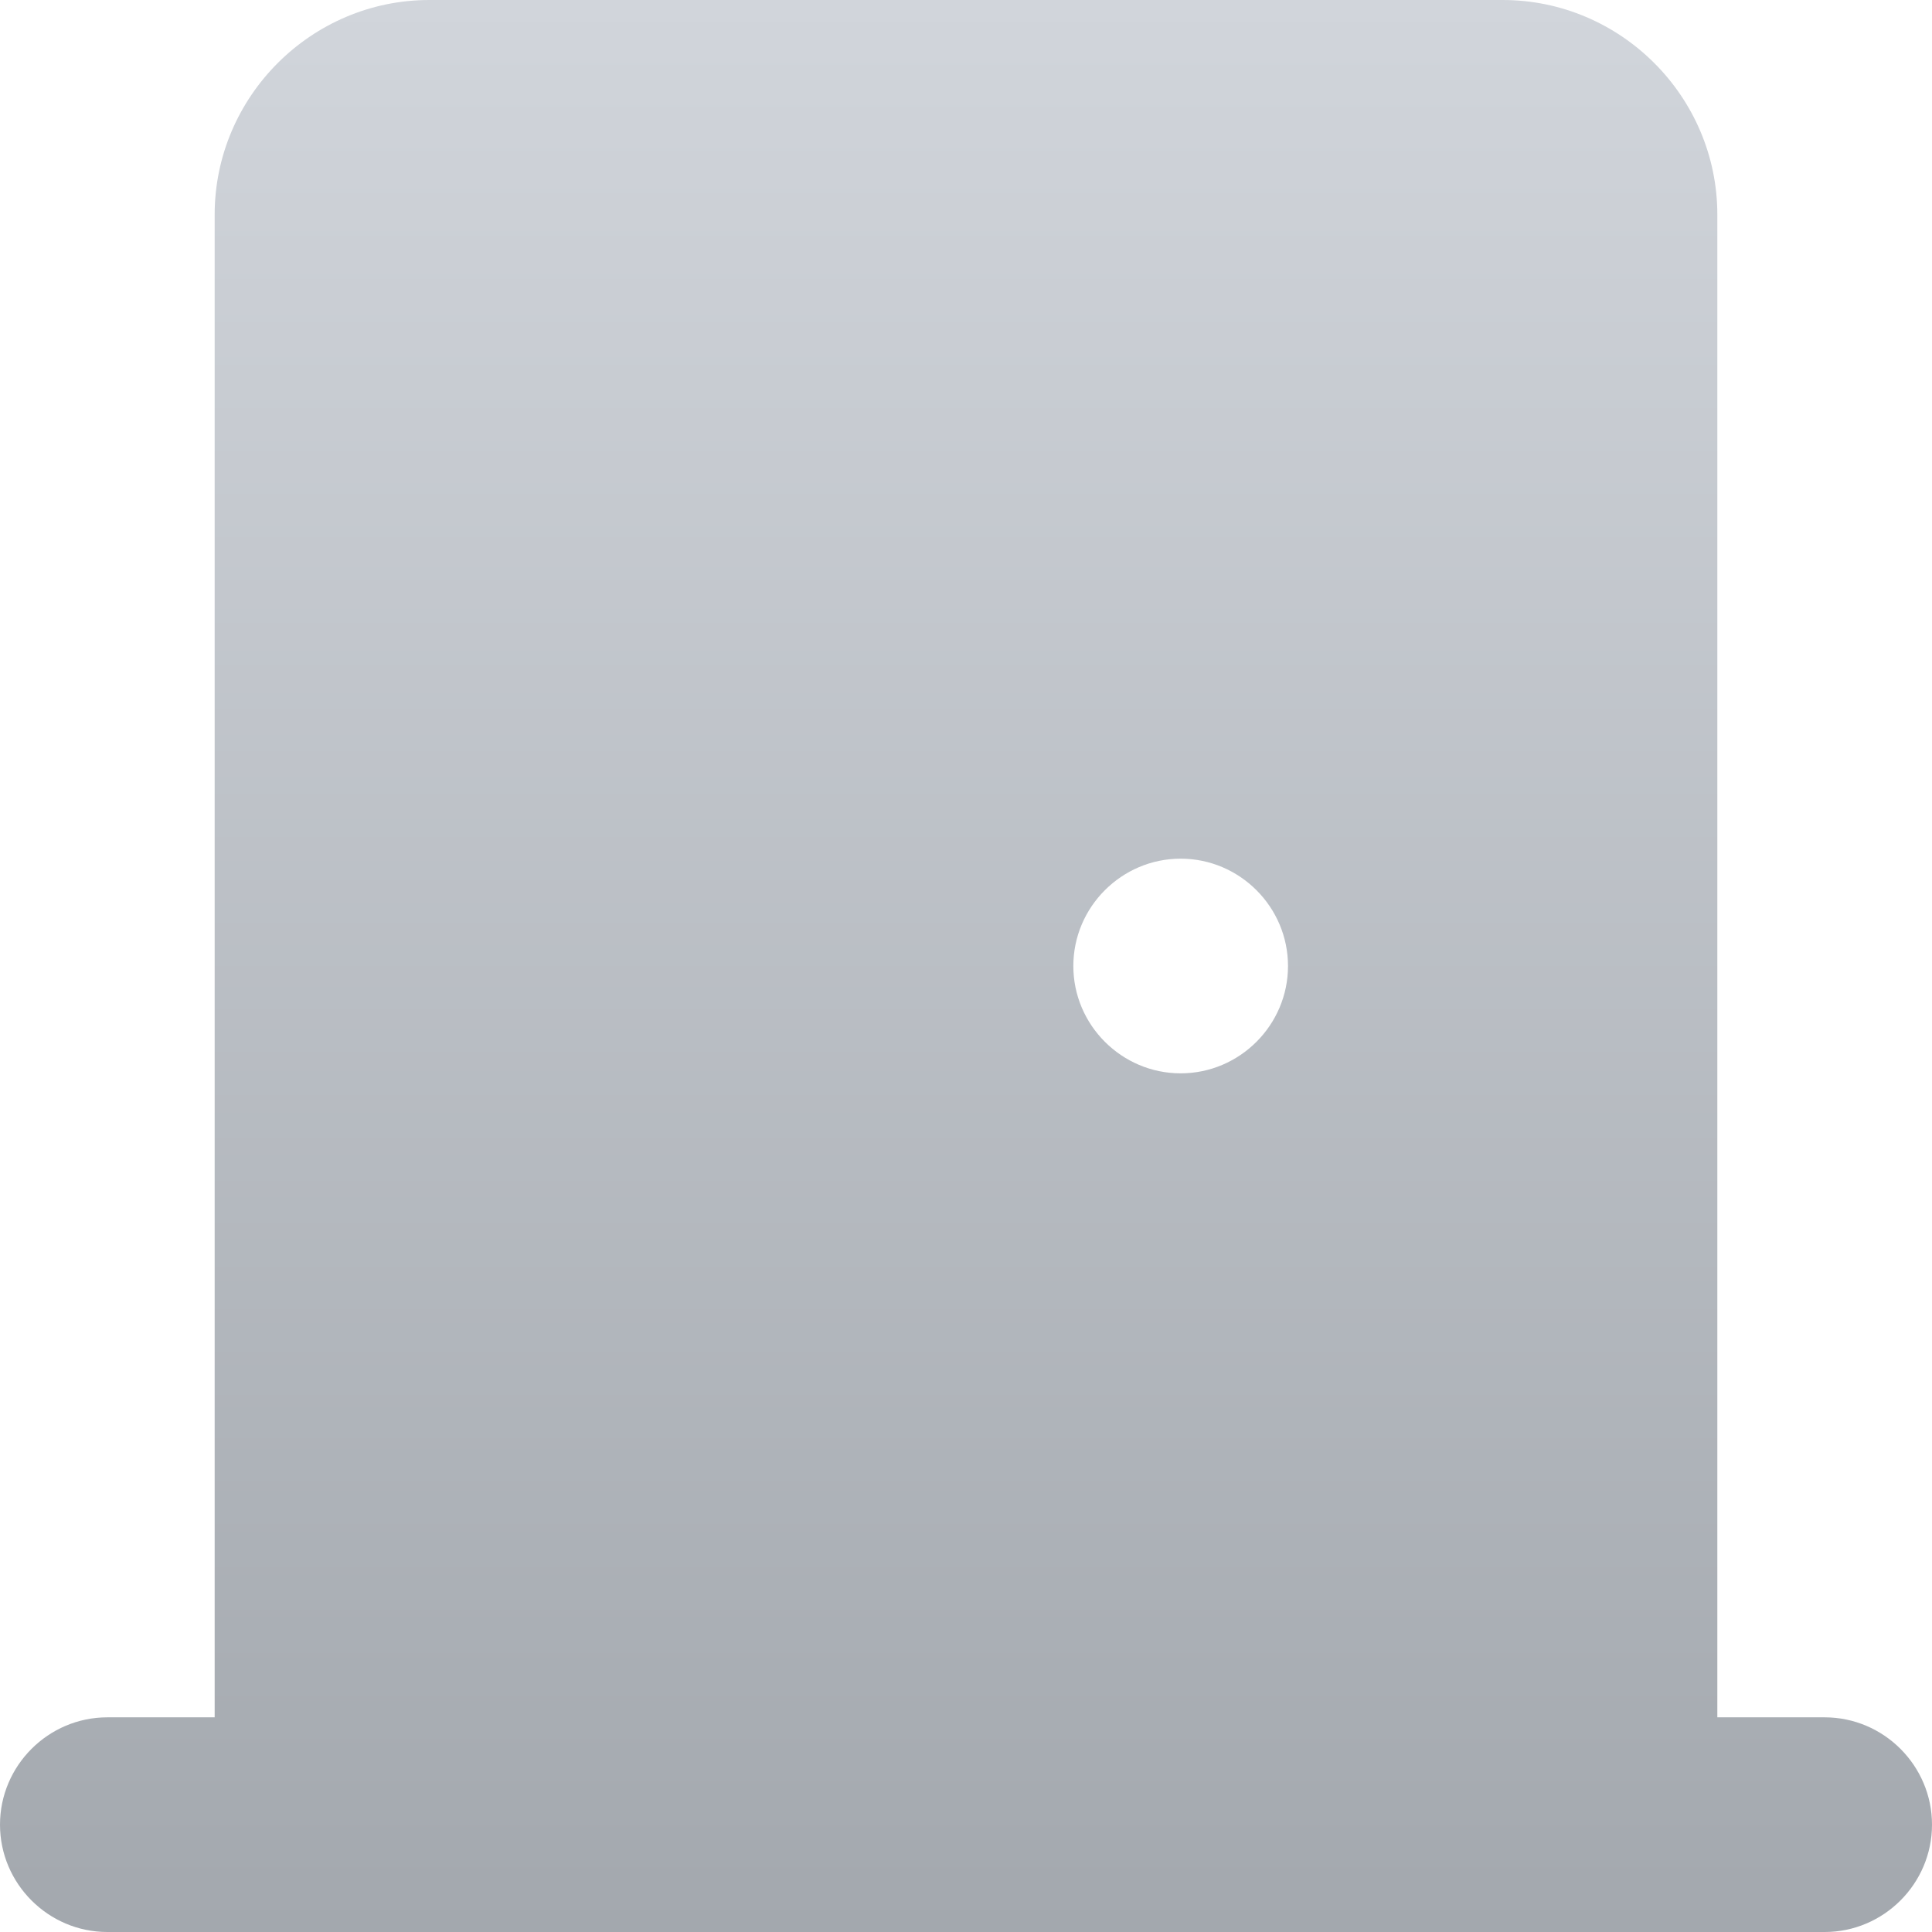 <?xml version="1.0" encoding="utf-8"?>
<svg xmlns="http://www.w3.org/2000/svg" fill="none" height="100%" overflow="visible" preserveAspectRatio="none" style="display: block;" viewBox="0 0 18 18" width="100%">
<path d="M17 16H16V2C16 0.9 15.1 0 14 0H4C2.9 0 2 0.9 2 2V16H1C0.45 16 0 16.45 0 17C0 17.55 0.45 18 1 18H17C17.55 18 18 17.55 18 17C18 16.45 17.55 16 17 16ZM11 10C10.45 10 10 9.55 10 9C10 8.45 10.45 8 11 8C11.55 8 12 8.45 12 9C12 9.55 11.55 10 11 10Z" fill="url(#paint0_linear_0_301)" id="Vector"/>
<defs>
<linearGradient gradientUnits="userSpaceOnUse" id="paint0_linear_0_301" x1="9" x2="9" y1="0" y2="18">
<stop stop-color="#D1D5DB"/>
<stop offset="1" stop-color="#A3A8AE"/>
</linearGradient>
</defs>
</svg>